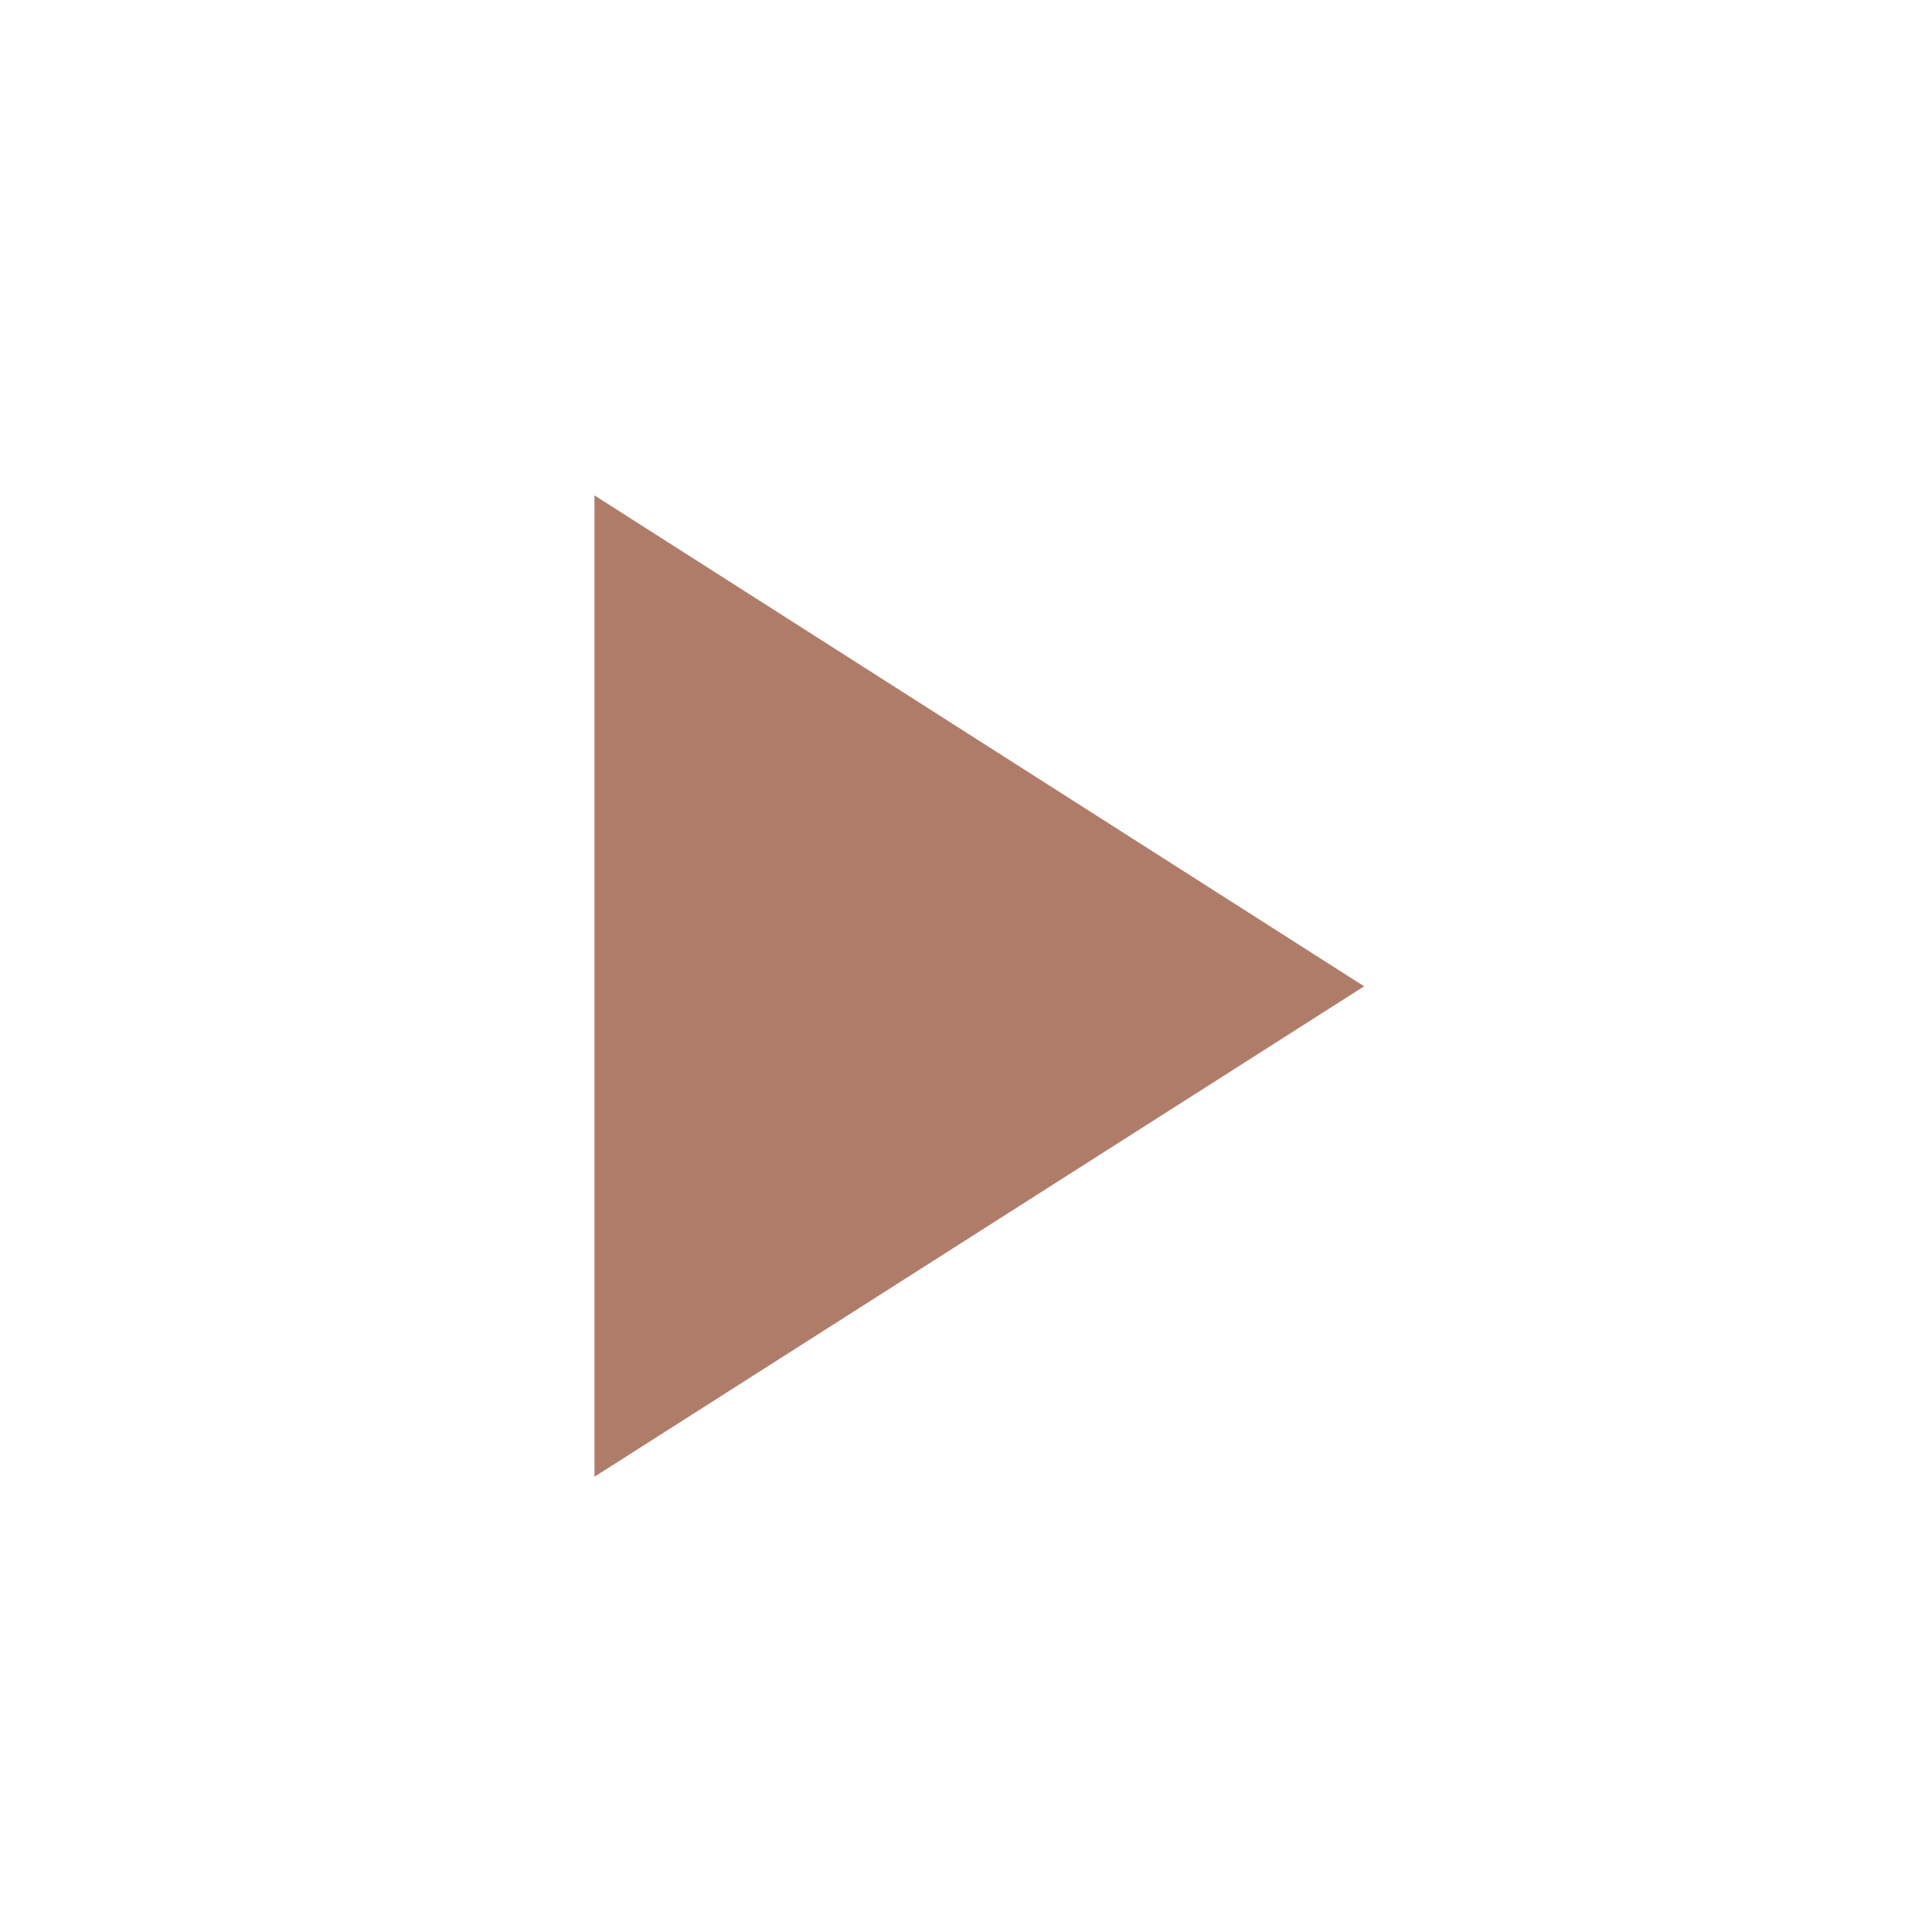 <svg xmlns="http://www.w3.org/2000/svg" xmlns:xlink="http://www.w3.org/1999/xlink" width="39" height="39" viewBox="0 0 39 39">
  <defs>
    <clipPath id="clip-icon-videos">
      <rect width="39" height="39"/>
    </clipPath>
  </defs>
  <g id="icon-videos" clip-path="url(#clip-icon-videos)">
    <path id="Icon_ionic-md-play" data-name="Icon ionic-md-play" d="M6.75,3.656v19.81l15.537-9.9Z" transform="translate(5.25 6.344)" fill="#b07c6a"/>
  </g>
</svg>
